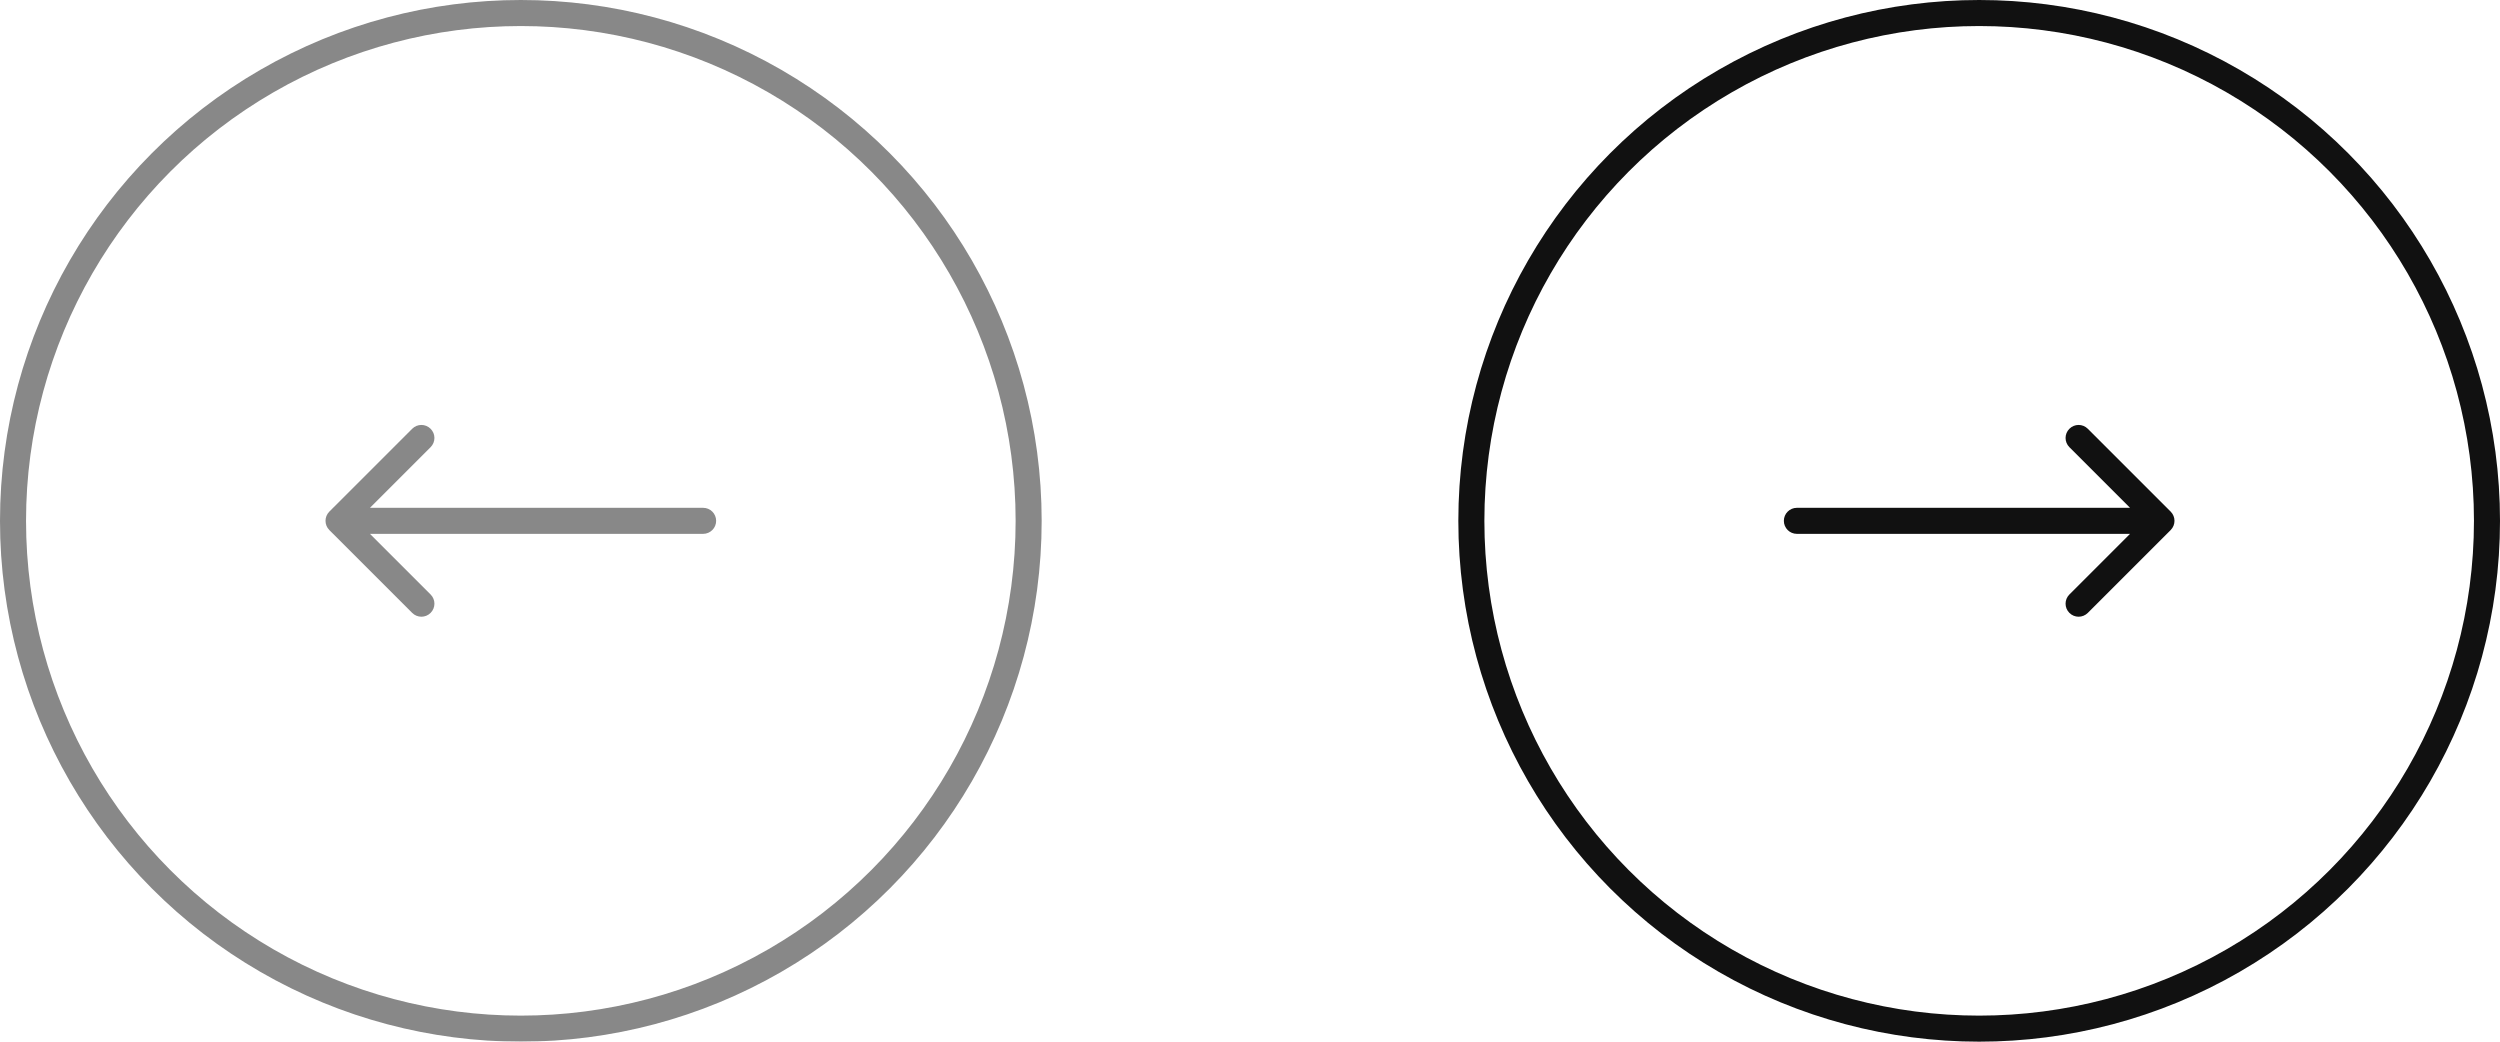 <svg xmlns="http://www.w3.org/2000/svg" width="96" height="40" viewBox="0 0 96 40" fill="none"><g opacity="0.5"><circle cx="20" cy="20" r="19.5" stroke="#111111"></circle><path d="M27 20.5C27.276 20.5 27.5 20.276 27.5 20C27.5 19.724 27.276 19.5 27 19.5V20.5ZM12.646 19.646C12.451 19.842 12.451 20.158 12.646 20.354L15.828 23.535C16.024 23.731 16.34 23.731 16.535 23.535C16.731 23.34 16.731 23.024 16.535 22.828L13.707 20L16.535 17.172C16.731 16.976 16.731 16.66 16.535 16.465C16.34 16.269 16.024 16.269 15.828 16.465L12.646 19.646ZM27 19.5H13V20.5H27V19.5Z" fill="#111111"></path></g><circle cx="76" cy="20" r="19.5" stroke="#111111"></circle><path d="M69 20.5C68.724 20.5 68.5 20.276 68.5 20C68.5 19.724 68.724 19.5 69 19.5V20.5ZM83.354 19.646C83.549 19.842 83.549 20.158 83.354 20.354L80.172 23.535C79.976 23.731 79.66 23.731 79.465 23.535C79.269 23.34 79.269 23.024 79.465 22.828L82.293 20L79.465 17.172C79.269 16.976 79.269 16.66 79.465 16.465C79.66 16.269 79.976 16.269 80.172 16.465L83.354 19.646ZM69 19.5H83V20.5H69V19.5Z" fill="#111111"></path></svg>